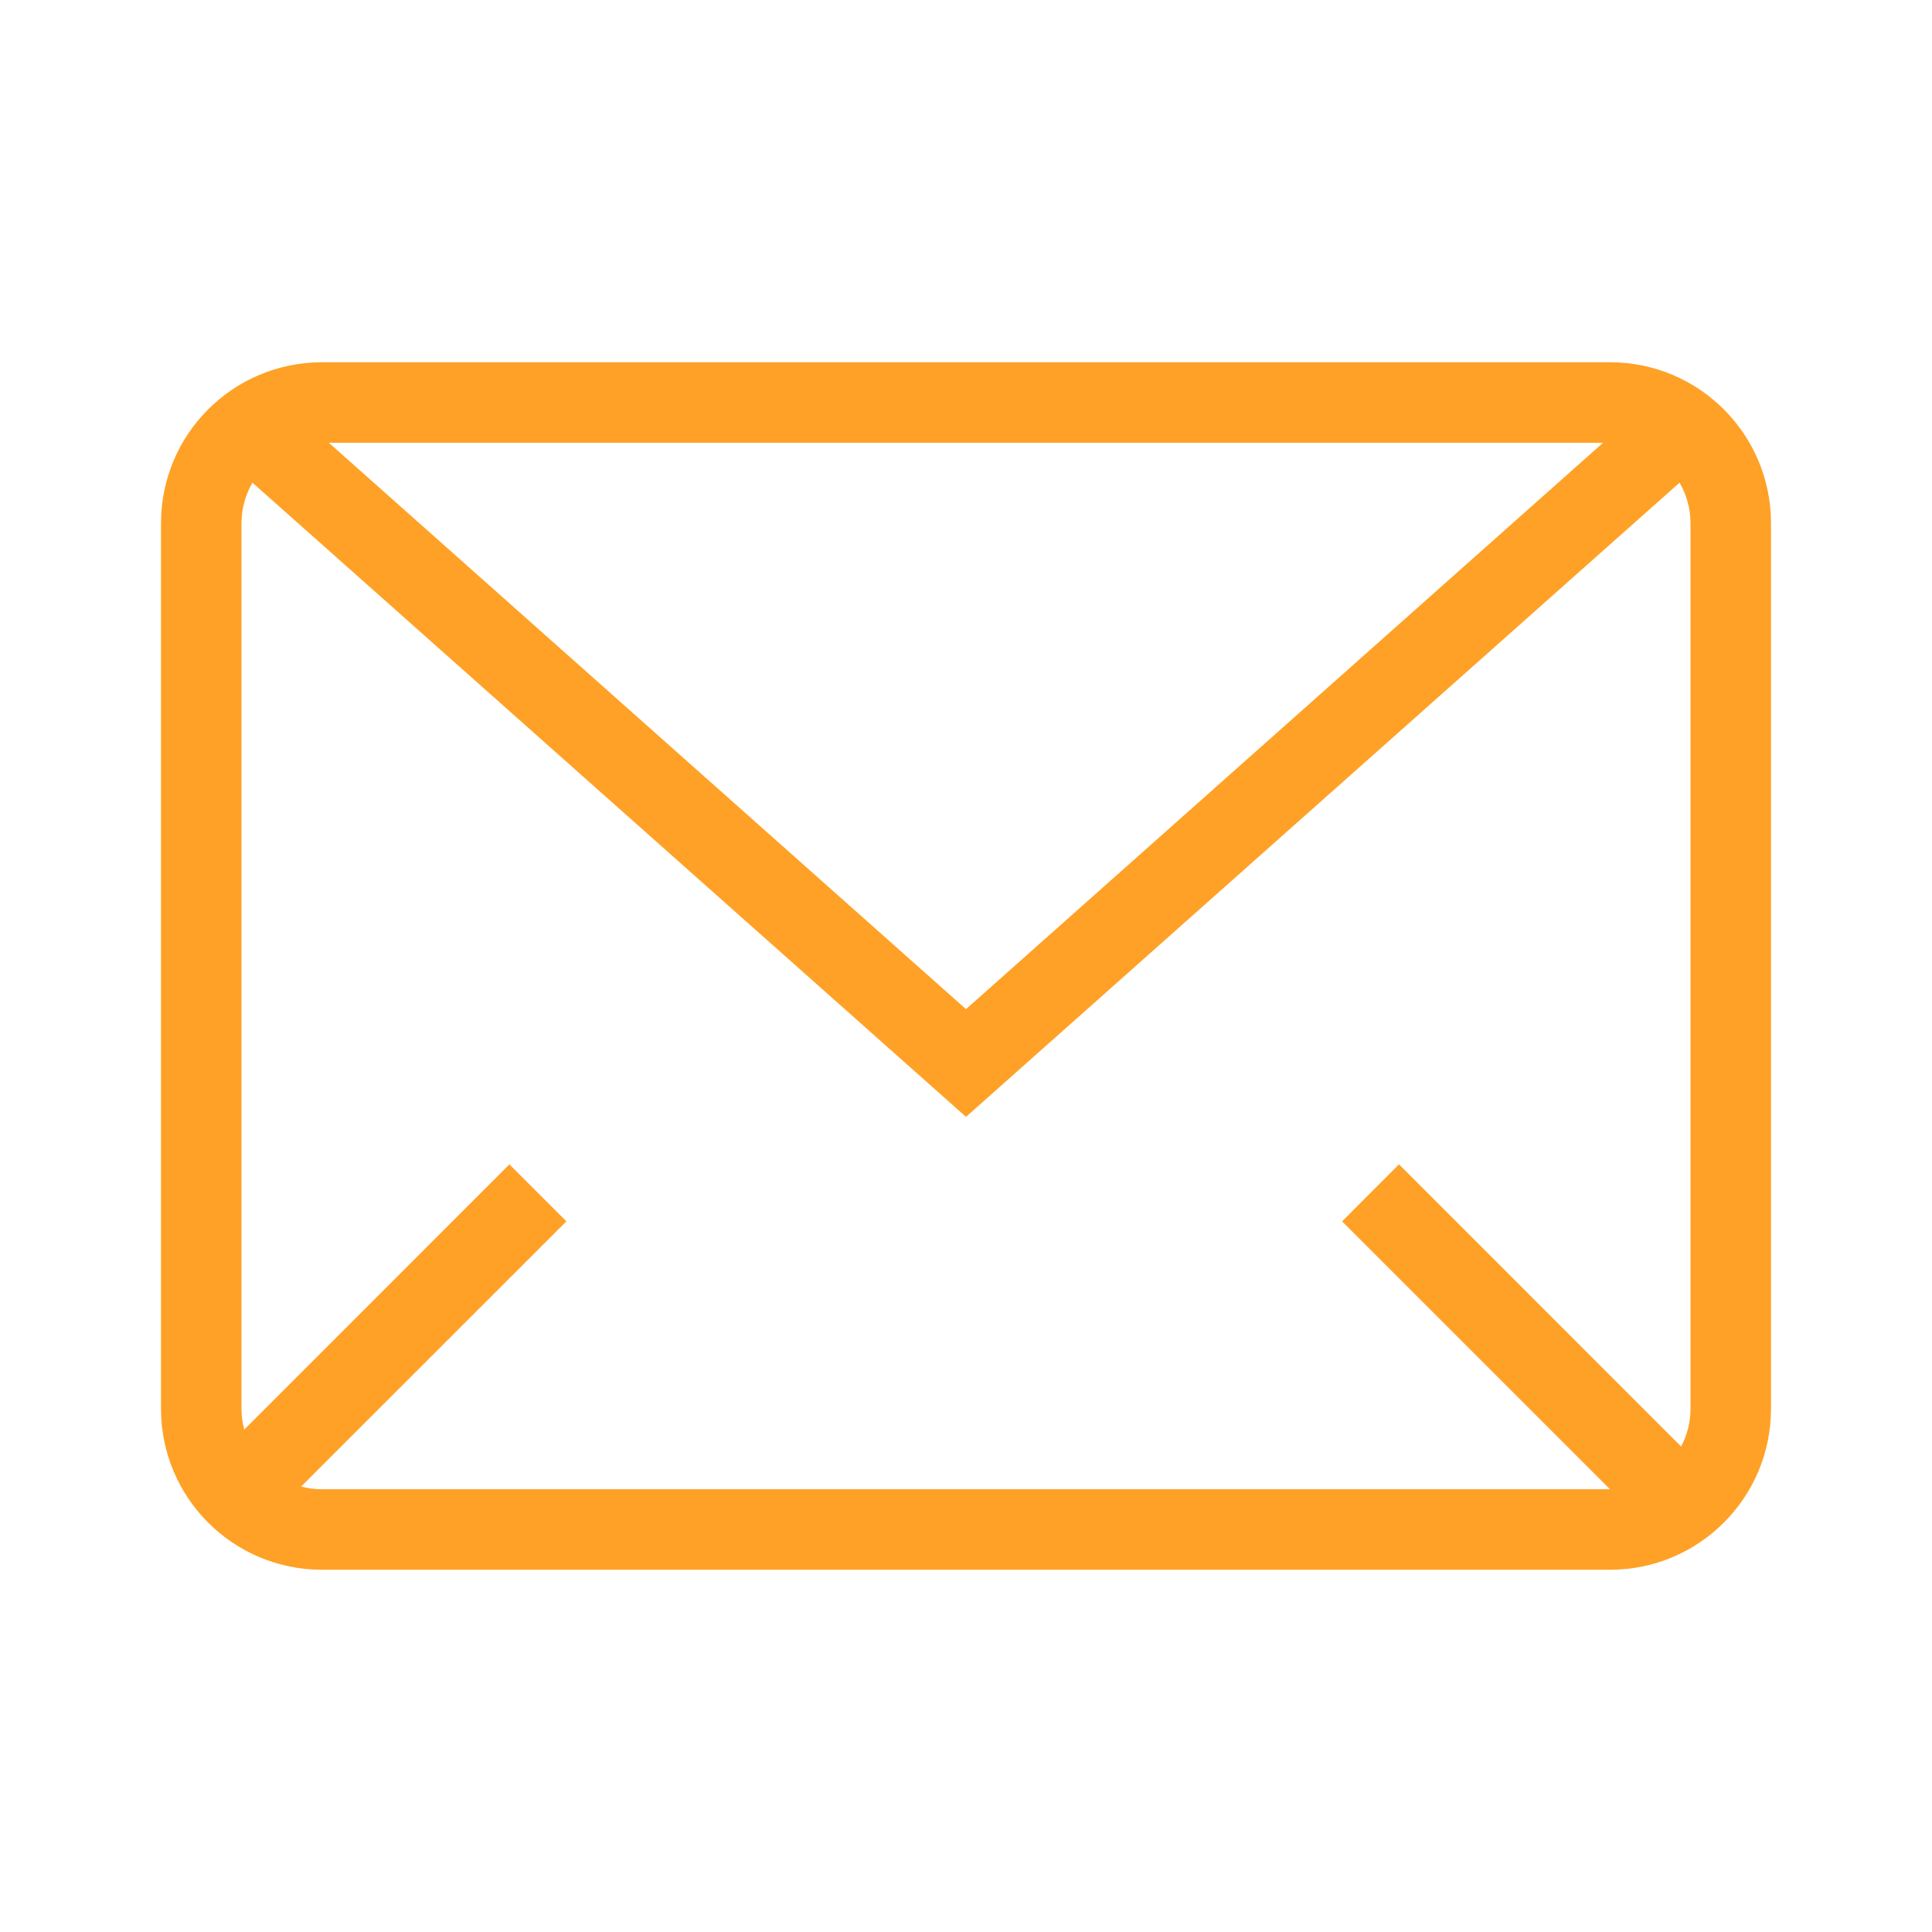 <svg width="24" height="24" viewBox="0 0 24 24" fill="none" xmlns="http://www.w3.org/2000/svg">
<path d="M20 4.5C21.105 4.5 22 5.395 22 6.5V17.5C22 18.605 21.105 19.5 20 19.5H4C2.895 19.5 2 18.605 2 17.5V6.5C2 5.395 2.895 4.5 4 4.5H20ZM20.864 5.996L12 13.874L3.136 5.996C3.05 6.144 3 6.316 3 6.5V17.5C3 17.59 3.012 17.676 3.034 17.759L6.328 14.464L7.036 15.172L3.741 18.466C3.824 18.488 3.911 18.5 4 18.5H20L16.672 15.172L17.379 14.464L20.883 17.969C20.958 17.829 21 17.67 21 17.5V6.5C21 6.316 20.95 6.144 20.864 5.996ZM19.914 5.5H4.085L12 12.536L19.914 5.5Z" fill="#FFA126"/>
</svg>
